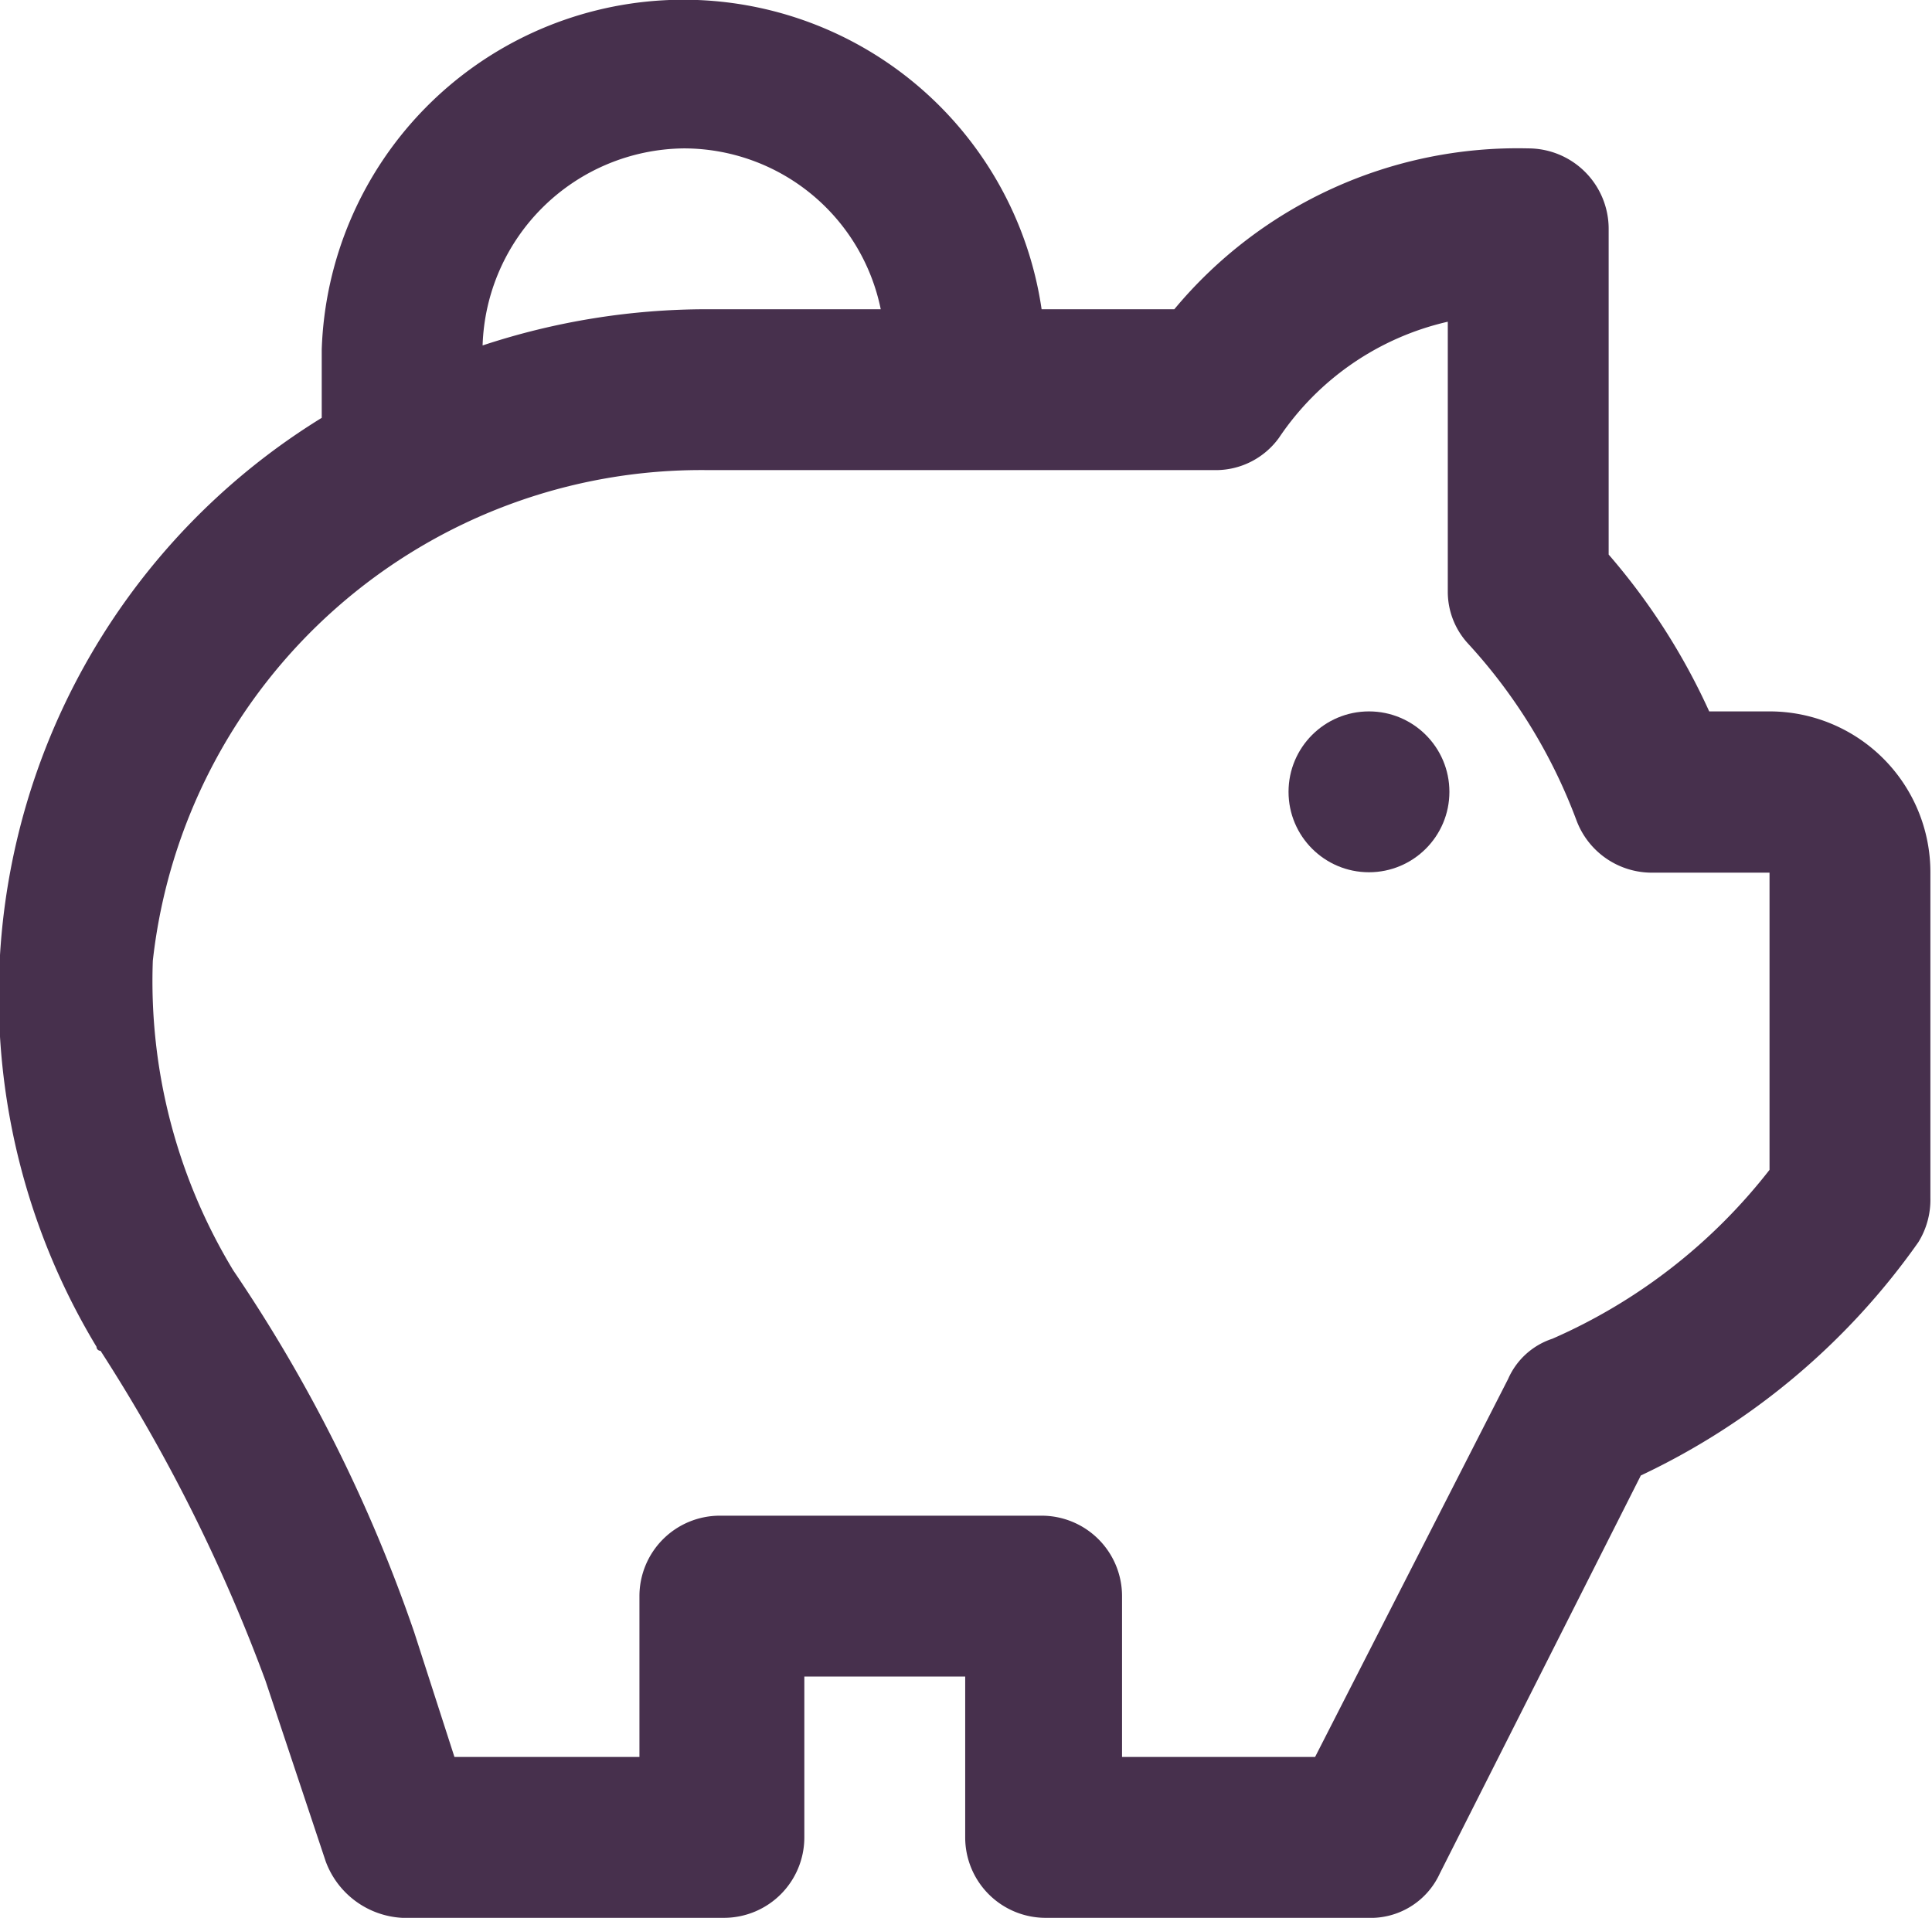 <svg xmlns="http://www.w3.org/2000/svg" width="48.04" height="47.69" viewBox="0 0 48.04 47.69">
  <g>
    <path d="M44,17.69h-1.5a16.17,16.17,0,0,0-2.5-3.9V5.69a2,2,0,0,0-2-2,11.1,11.1,0,0,0-8.8,4h-3.3A9,9,0,0,0,8,8.69v1.7a16.88,16.88,0,0,0-5.6,23.1.1.1,0,0,0,.1.1,41.89,41.89,0,0,1,4.1,8.2l1.5,4.5a2.15,2.15,0,0,0,1.9,1.4h8a2,2,0,0,0,2-2v-4h4v4a2,2,0,0,0,2,2h8a1.89,1.89,0,0,0,1.8-1.1l5-9.9a17.63,17.63,0,0,0,6.9-5.8,2,2,0,0,0,.3-1.1v-8.1A4,4,0,0,0,44,17.69Zm-27-14a5,5,0,0,1,4.9,4h-4.3a17.74,17.74,0,0,0-5.6.9A5.06,5.06,0,0,1,17,3.69Zm27,25.4a13.9,13.9,0,0,1-5.4,4.2,1.82,1.82,0,0,0-1.1,1l-4.8,9.4h-4.8v-4a2,2,0,0,0-2-2h-8a2,2,0,0,0-2,2v4h-4.6l-1-3.1a37.9,37.9,0,0,0-4.5-9,13.88,13.88,0,0,1-2-7.7,13.72,13.72,0,0,1,13.8-12.2h12.6a1.94,1.94,0,0,0,1.6-.8A6.91,6.91,0,0,1,36,8v6.7a1.9,1.9,0,0,0,.5,1.3,13.42,13.42,0,0,1,2.7,4.4,2,2,0,0,0,1.9,1.3H44Z" style="fill: #47304d"/>
    <circle cx="34.04" cy="19.69" r="2" style="fill: #47304d"/>
  </g>
</svg>
